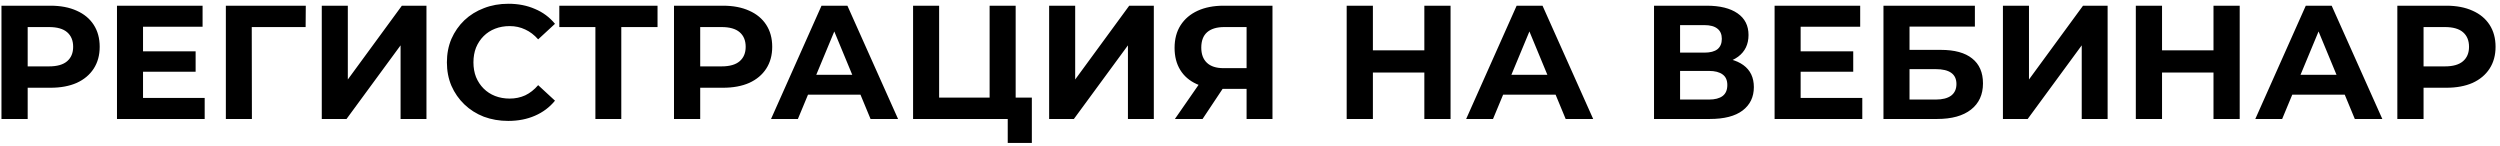 <?xml version="1.0" encoding="UTF-8"?> <svg xmlns="http://www.w3.org/2000/svg" width="515" height="30" viewBox="0 0 515 30" fill="none"> <path d="M0.302 24.508V1.175H10.402C12.491 1.175 14.291 1.519 15.802 2.208C17.313 2.875 18.48 3.842 19.302 5.108C20.125 6.375 20.536 7.886 20.536 9.642C20.536 11.375 20.125 12.875 19.302 14.142C18.48 15.408 17.313 16.386 15.802 17.075C14.291 17.741 12.491 18.075 10.402 18.075H3.302L5.702 15.642V24.508H0.302ZM5.702 16.241L3.302 13.675H10.102C11.769 13.675 13.014 13.319 13.836 12.608C14.658 11.897 15.069 10.908 15.069 9.642C15.069 8.353 14.658 7.353 13.836 6.642C13.014 5.93 11.769 5.575 10.102 5.575H3.302L5.702 3.008V16.241ZM29.064 10.575H40.298V14.775H29.064V10.575ZM29.464 20.175H42.164V24.508H24.098V1.175H41.731V5.508H29.464V20.175ZM46.526 24.508V1.175H62.992L62.959 5.575H50.626L51.859 4.342L51.893 24.508H46.526ZM66.285 24.508V1.175H71.651V16.375L82.785 1.175H87.851V24.508H82.518V9.342L71.385 24.508H66.285ZM104.694 24.908C102.894 24.908 101.216 24.619 99.661 24.041C98.127 23.441 96.794 22.597 95.661 21.508C94.528 20.419 93.639 19.141 92.994 17.675C92.372 16.208 92.061 14.597 92.061 12.841C92.061 11.086 92.372 9.475 92.994 8.008C93.639 6.542 94.528 5.264 95.661 4.175C96.816 3.086 98.161 2.253 99.694 1.675C101.228 1.075 102.905 0.775 104.727 0.775C106.75 0.775 108.572 1.131 110.194 1.842C111.839 2.53 113.216 3.553 114.327 4.908L110.861 8.108C110.061 7.197 109.172 6.519 108.194 6.075C107.216 5.608 106.15 5.375 104.994 5.375C103.905 5.375 102.905 5.553 101.994 5.908C101.083 6.264 100.294 6.775 99.627 7.442C98.961 8.108 98.439 8.897 98.061 9.808C97.705 10.719 97.528 11.73 97.528 12.841C97.528 13.953 97.705 14.964 98.061 15.875C98.439 16.786 98.961 17.575 99.627 18.241C100.294 18.908 101.083 19.419 101.994 19.775C102.905 20.13 103.905 20.308 104.994 20.308C106.15 20.308 107.216 20.086 108.194 19.641C109.172 19.175 110.061 18.475 110.861 17.541L114.327 20.741C113.216 22.097 111.839 23.13 110.194 23.841C108.572 24.552 106.739 24.908 104.694 24.908ZM122.652 24.508V4.342L123.886 5.575H115.219V1.175H135.452V5.575H126.786L127.986 4.342V24.508H122.652ZM138.843 24.508V1.175H148.943C151.032 1.175 152.832 1.519 154.343 2.208C155.854 2.875 157.02 3.842 157.843 5.108C158.665 6.375 159.076 7.886 159.076 9.642C159.076 11.375 158.665 12.875 157.843 14.142C157.02 15.408 155.854 16.386 154.343 17.075C152.832 17.741 151.032 18.075 148.943 18.075H141.843L144.243 15.642V24.508H138.843ZM144.243 16.241L141.843 13.675H148.643C150.309 13.675 151.554 13.319 152.376 12.608C153.198 11.897 153.609 10.908 153.609 9.642C153.609 8.353 153.198 7.353 152.376 6.642C151.554 5.93 150.309 5.575 148.643 5.575H141.843L144.243 3.008V16.241ZM158.833 24.508L169.233 1.175H174.566L184.999 24.508H179.333L170.799 3.908H172.933L164.366 24.508H158.833ZM164.033 19.508L165.466 15.408H177.466L178.933 19.508H164.033ZM188.094 24.508V1.175H193.46V20.108H203.86V1.175H209.227V24.508H188.094ZM207.593 29.441V23.241L208.76 24.508H203.86V20.108H212.56V29.441H207.593ZM216.121 24.508V1.175H221.487V16.375L232.62 1.175H237.687V24.508H232.354V9.342L221.221 24.508H216.121ZM256.797 24.508V17.142L258.13 18.308H251.73C249.708 18.308 247.963 17.975 246.497 17.308C245.03 16.642 243.908 15.675 243.13 14.408C242.352 13.142 241.963 11.63 241.963 9.875C241.963 8.053 242.374 6.497 243.197 5.208C244.041 3.897 245.219 2.897 246.73 2.208C248.241 1.519 250.019 1.175 252.063 1.175H262.13V24.508H256.797ZM242.03 24.508L247.83 16.142H253.297L247.73 24.508H242.03ZM256.797 15.408V4.175L258.13 5.575H252.197C250.663 5.575 249.485 5.93 248.663 6.642C247.863 7.353 247.463 8.408 247.463 9.808C247.463 11.164 247.852 12.208 248.63 12.941C249.408 13.675 250.552 14.041 252.063 14.041H258.13L256.797 15.408ZM293.415 1.175H298.815V24.508H293.415V1.175ZM282.816 24.508H277.416V1.175H282.816V24.508ZM293.815 14.941H282.416V10.375H293.815V14.941ZM302.028 24.508L312.428 1.175H317.761L328.195 24.508H322.528L313.995 3.908H316.128L307.561 24.508H302.028ZM307.228 19.508L308.661 15.408H320.661L322.128 19.508H307.228ZM340.729 24.508V1.175H351.595C354.306 1.175 356.417 1.697 357.929 2.742C359.44 3.786 360.195 5.275 360.195 7.208C360.195 9.119 359.484 10.608 358.062 11.675C356.64 12.719 354.751 13.242 352.395 13.242L353.029 11.841C355.651 11.841 357.684 12.364 359.129 13.408C360.573 14.453 361.295 15.964 361.295 17.942C361.295 19.986 360.517 21.597 358.962 22.775C357.429 23.93 355.184 24.508 352.229 24.508H340.729ZM346.095 20.508H352.029C353.273 20.508 354.217 20.264 354.862 19.775C355.506 19.286 355.829 18.53 355.829 17.508C355.829 16.53 355.506 15.808 354.862 15.341C354.217 14.853 353.273 14.608 352.029 14.608H346.095V20.508ZM346.095 10.841H351.129C352.306 10.841 353.195 10.608 353.795 10.142C354.395 9.653 354.695 8.942 354.695 8.008C354.695 7.075 354.395 6.375 353.795 5.908C353.195 5.419 352.306 5.175 351.129 5.175H346.095V10.841ZM370.532 10.575H381.766V14.775H370.532V10.575ZM370.932 20.175H383.632V24.508H365.566V1.175H383.199V5.508H370.932V20.175ZM387.994 24.508V1.175H406.827V5.475H393.361V10.275H399.827C402.649 10.275 404.794 10.864 406.26 12.041C407.749 13.219 408.494 14.93 408.494 17.175C408.494 19.486 407.671 21.286 406.027 22.575C404.383 23.864 402.06 24.508 399.06 24.508H387.994ZM393.361 20.508H398.76C400.138 20.508 401.194 20.241 401.927 19.708C402.66 19.153 403.027 18.353 403.027 17.308C403.027 15.264 401.605 14.242 398.76 14.242H393.361V20.508ZM412.603 24.508V1.175H417.97V16.375L429.103 1.175H434.169V24.508H428.836V9.342L417.703 24.508H412.603ZM455.979 1.175H461.379V24.508H455.979V1.175ZM445.379 24.508H439.979V1.175H445.379V24.508ZM456.379 14.941H444.979V10.375H456.379V14.941ZM464.592 24.508L474.991 1.175H480.325L490.758 24.508H485.091L476.558 3.908H478.691L470.125 24.508H464.592ZM469.792 19.508L471.225 15.408H483.225L484.691 19.508H469.792ZM493.852 24.508V1.175H503.952C506.041 1.175 507.841 1.519 509.352 2.208C510.863 2.875 512.03 3.842 512.852 5.108C513.674 6.375 514.085 7.886 514.085 9.642C514.085 11.375 513.674 12.875 512.852 14.142C512.03 15.408 510.863 16.386 509.352 17.075C507.841 17.741 506.041 18.075 503.952 18.075H496.852L499.252 15.642V24.508H493.852ZM499.252 16.241L496.852 13.675H503.652C505.319 13.675 506.563 13.319 507.385 12.608C508.208 11.897 508.619 10.908 508.619 9.642C508.619 8.353 508.208 7.353 507.385 6.642C506.563 5.93 505.319 5.575 503.652 5.575H496.852L499.252 3.008V16.241Z" fill="black"></path> </svg> 